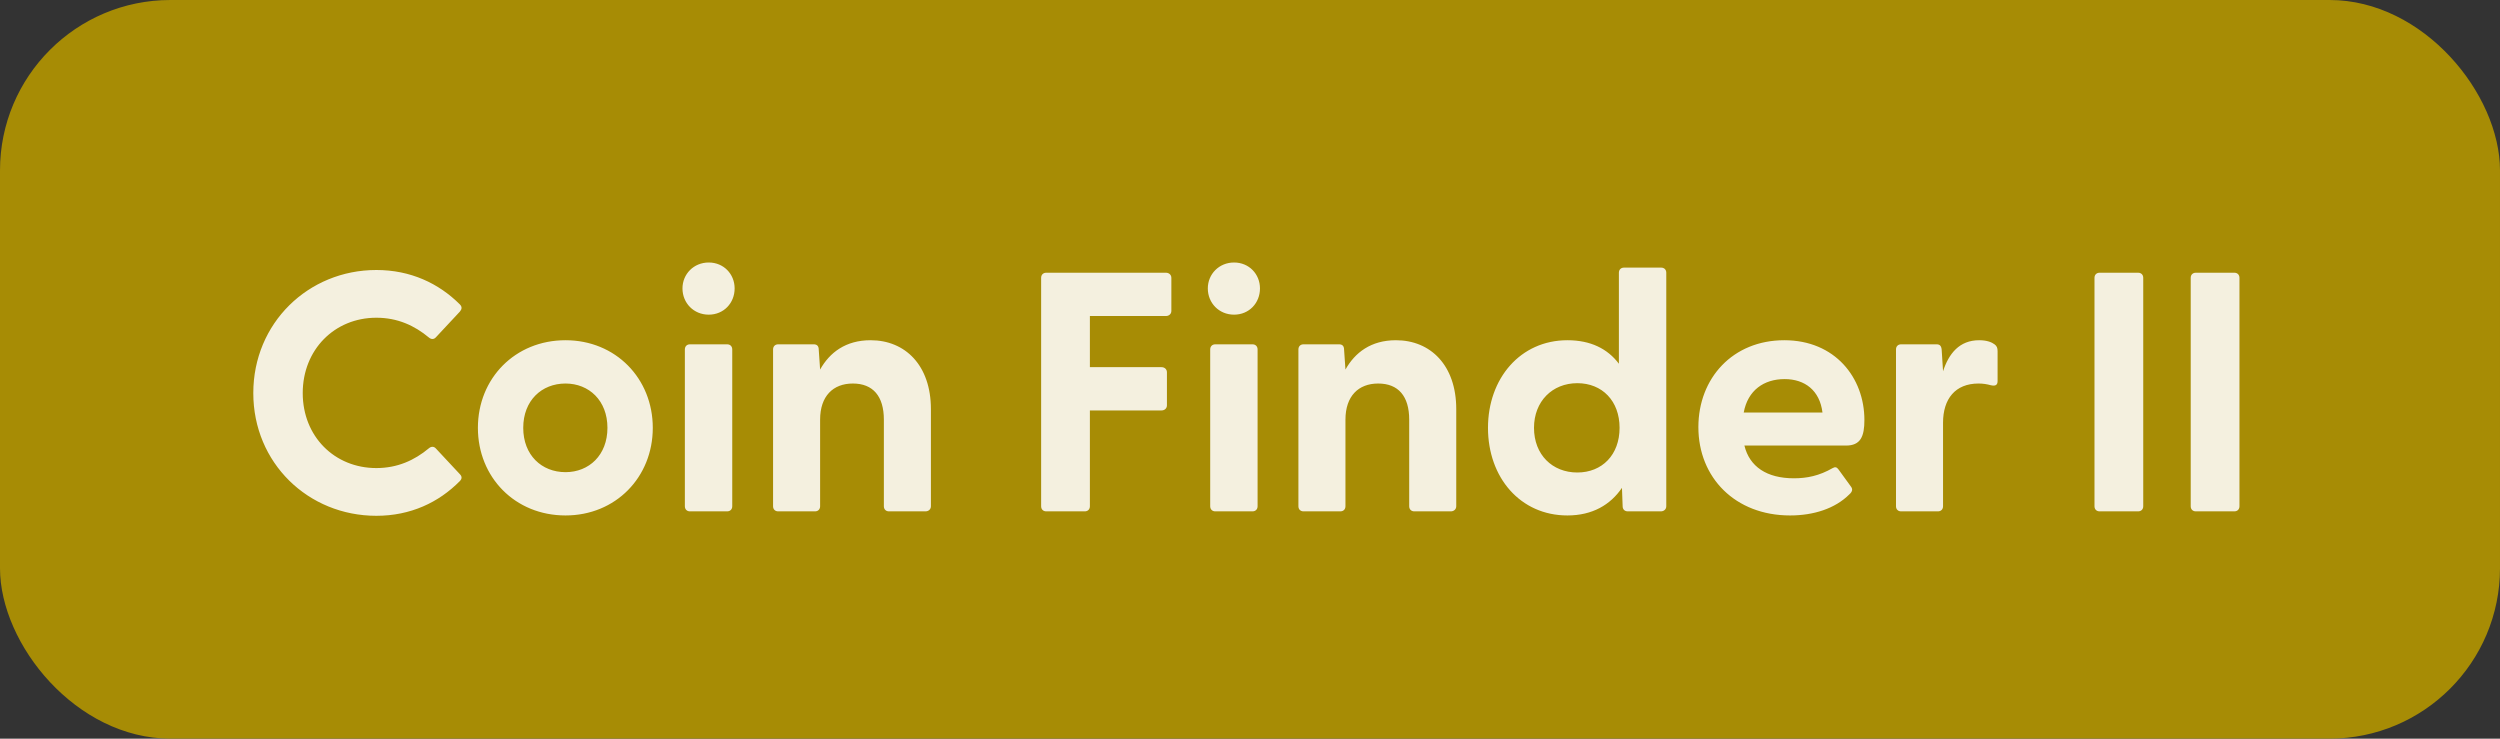 <svg width="88" height="26" viewBox="0 0 88 26" fill="none" xmlns="http://www.w3.org/2000/svg">
<rect x="0" y="0" width="88" height="26" fill="#333333" stroke="none"/>
<rect width="88" height="26" rx="6" fill="#B49600" fill-opacity="0.9"/>
<g clip-path="url(#clip0_10_45)">
<path d="M13.248 18.156C10.848 18.156 8.916 16.296 8.916 13.836C8.916 11.376 10.848 9.504 13.248 9.504C14.448 9.504 15.444 9.972 16.188 10.716C16.272 10.8 16.26 10.884 16.188 10.968L15.348 11.868C15.276 11.952 15.18 11.952 15.096 11.88C14.592 11.46 13.992 11.184 13.248 11.184C11.772 11.184 10.656 12.312 10.656 13.836C10.656 15.36 11.772 16.476 13.248 16.476C13.992 16.476 14.592 16.2 15.096 15.78C15.18 15.708 15.276 15.708 15.348 15.792L16.188 16.692C16.26 16.764 16.272 16.848 16.188 16.932C15.444 17.688 14.448 18.156 13.248 18.156ZM19.906 18.144C18.13 18.144 16.822 16.8 16.822 15.06C16.822 13.32 18.13 11.976 19.906 11.976C21.67 11.976 22.978 13.32 22.978 15.06C22.978 16.8 21.67 18.144 19.906 18.144ZM18.418 15.06C18.418 16.02 19.066 16.62 19.906 16.62C20.734 16.62 21.382 16.02 21.382 15.06C21.382 14.1 20.734 13.5 19.906 13.5C19.066 13.5 18.418 14.1 18.418 15.06ZM24.947 11.076C24.419 11.076 24.023 10.668 24.023 10.152C24.023 9.648 24.419 9.24 24.947 9.24C25.475 9.24 25.859 9.648 25.859 10.152C25.859 10.668 25.475 11.076 24.947 11.076ZM24.107 17.82V12.3C24.107 12.192 24.179 12.12 24.287 12.12H25.595C25.703 12.12 25.775 12.192 25.775 12.3V17.82C25.775 17.928 25.703 18 25.595 18H24.287C24.179 18 24.107 17.928 24.107 17.82ZM27.392 18C27.284 18 27.212 17.928 27.212 17.82V12.3C27.212 12.192 27.284 12.12 27.392 12.12H28.64C28.748 12.12 28.82 12.168 28.82 12.312L28.868 13.008C29.204 12.408 29.768 11.976 30.644 11.976C31.868 11.976 32.768 12.864 32.768 14.4V17.82C32.768 17.928 32.684 18 32.576 18H31.292C31.184 18 31.112 17.928 31.112 17.82V14.772C31.112 13.944 30.728 13.5 30.02 13.5C29.324 13.5 28.868 13.944 28.868 14.772V17.82C28.868 17.928 28.796 18 28.688 18H27.392ZM36.828 18C36.72 18 36.648 17.928 36.648 17.82V9.78C36.648 9.672 36.72 9.6 36.828 9.6H41.04C41.148 9.6 41.232 9.672 41.232 9.78V10.944C41.232 11.052 41.148 11.124 41.04 11.124H38.364V12.924H40.884C40.992 12.924 41.076 12.996 41.076 13.104V14.268C41.076 14.376 40.992 14.448 40.884 14.448H38.364V17.82C38.364 17.928 38.292 18 38.184 18H36.828ZM43.439 11.076C42.911 11.076 42.515 10.668 42.515 10.152C42.515 9.648 42.911 9.24 43.439 9.24C43.967 9.24 44.351 9.648 44.351 10.152C44.351 10.668 43.967 11.076 43.439 11.076ZM42.599 17.82V12.3C42.599 12.192 42.671 12.12 42.779 12.12H44.087C44.195 12.12 44.267 12.192 44.267 12.3V17.82C44.267 17.928 44.195 18 44.087 18H42.779C42.671 18 42.599 17.928 42.599 17.82ZM45.884 18C45.776 18 45.704 17.928 45.704 17.82V12.3C45.704 12.192 45.776 12.12 45.884 12.12H47.132C47.24 12.12 47.312 12.168 47.312 12.312L47.36 13.008C47.696 12.408 48.26 11.976 49.136 11.976C50.36 11.976 51.26 12.864 51.26 14.4V17.82C51.26 17.928 51.176 18 51.068 18H49.784C49.676 18 49.604 17.928 49.604 17.82V14.772C49.604 13.944 49.22 13.5 48.512 13.5C47.816 13.5 47.36 13.944 47.36 14.772V17.82C47.36 17.928 47.288 18 47.18 18H45.884ZM55.173 18.144C53.517 18.144 52.377 16.812 52.377 15.06C52.377 13.32 53.517 11.976 55.173 11.976C55.989 11.976 56.589 12.276 56.985 12.804V9.6C56.985 9.492 57.057 9.42 57.165 9.42H58.473C58.581 9.42 58.653 9.492 58.653 9.6V17.82C58.653 17.928 58.569 18 58.461 18H57.297C57.189 18 57.117 17.928 57.117 17.82L57.093 17.172C56.685 17.772 56.049 18.144 55.173 18.144ZM53.997 15.06C53.997 16.008 54.645 16.632 55.521 16.632C56.397 16.632 57.009 16.008 57.009 15.06C57.009 14.112 56.397 13.488 55.521 13.488C54.645 13.488 53.997 14.124 53.997 15.06ZM63.011 18.144C61.079 18.144 59.783 16.812 59.783 15.036C59.783 13.308 60.995 11.976 62.807 11.976C64.595 11.976 65.627 13.296 65.627 14.784C65.627 15.36 65.495 15.684 64.979 15.684H61.403C61.583 16.428 62.195 16.836 63.143 16.836C63.599 16.836 64.031 16.752 64.511 16.476C64.595 16.428 64.655 16.44 64.715 16.524L65.159 17.136C65.219 17.22 65.207 17.304 65.099 17.4C64.595 17.904 63.839 18.144 63.011 18.144ZM61.379 14.52H64.151C64.055 13.74 63.527 13.344 62.819 13.344C62.087 13.344 61.523 13.74 61.379 14.52ZM66.919 18C66.811 18 66.739 17.928 66.739 17.82V12.3C66.739 12.192 66.811 12.12 66.919 12.12H68.167C68.275 12.12 68.335 12.168 68.347 12.312L68.395 13.068C68.599 12.444 68.971 11.976 69.667 11.976C69.943 11.976 70.111 12.048 70.207 12.12C70.291 12.18 70.315 12.252 70.315 12.36V13.416C70.315 13.56 70.231 13.596 70.075 13.56C69.943 13.524 69.811 13.5 69.643 13.5C68.827 13.5 68.395 14.04 68.395 14.88V17.82C68.395 17.928 68.323 18 68.215 18H66.919ZM73.906 18C73.798 18 73.726 17.928 73.726 17.82V9.78C73.726 9.672 73.798 9.6 73.906 9.6H75.262C75.37 9.6 75.442 9.672 75.442 9.78V17.82C75.442 17.928 75.37 18 75.262 18H73.906ZM77.293 18C77.185 18 77.113 17.928 77.113 17.82V9.78C77.113 9.672 77.185 9.6 77.293 9.6H78.649C78.757 9.6 78.829 9.672 78.829 9.78V17.82C78.829 17.928 78.757 18 78.649 18H77.293Z" fill="white" fill-opacity="0.87"/>
</g>
<defs>
<clipPath id="clip0_10_45">
<rect width="72" height="18" fill="white" transform="translate(8 4)"/>
</clipPath>
</defs>
</svg>
